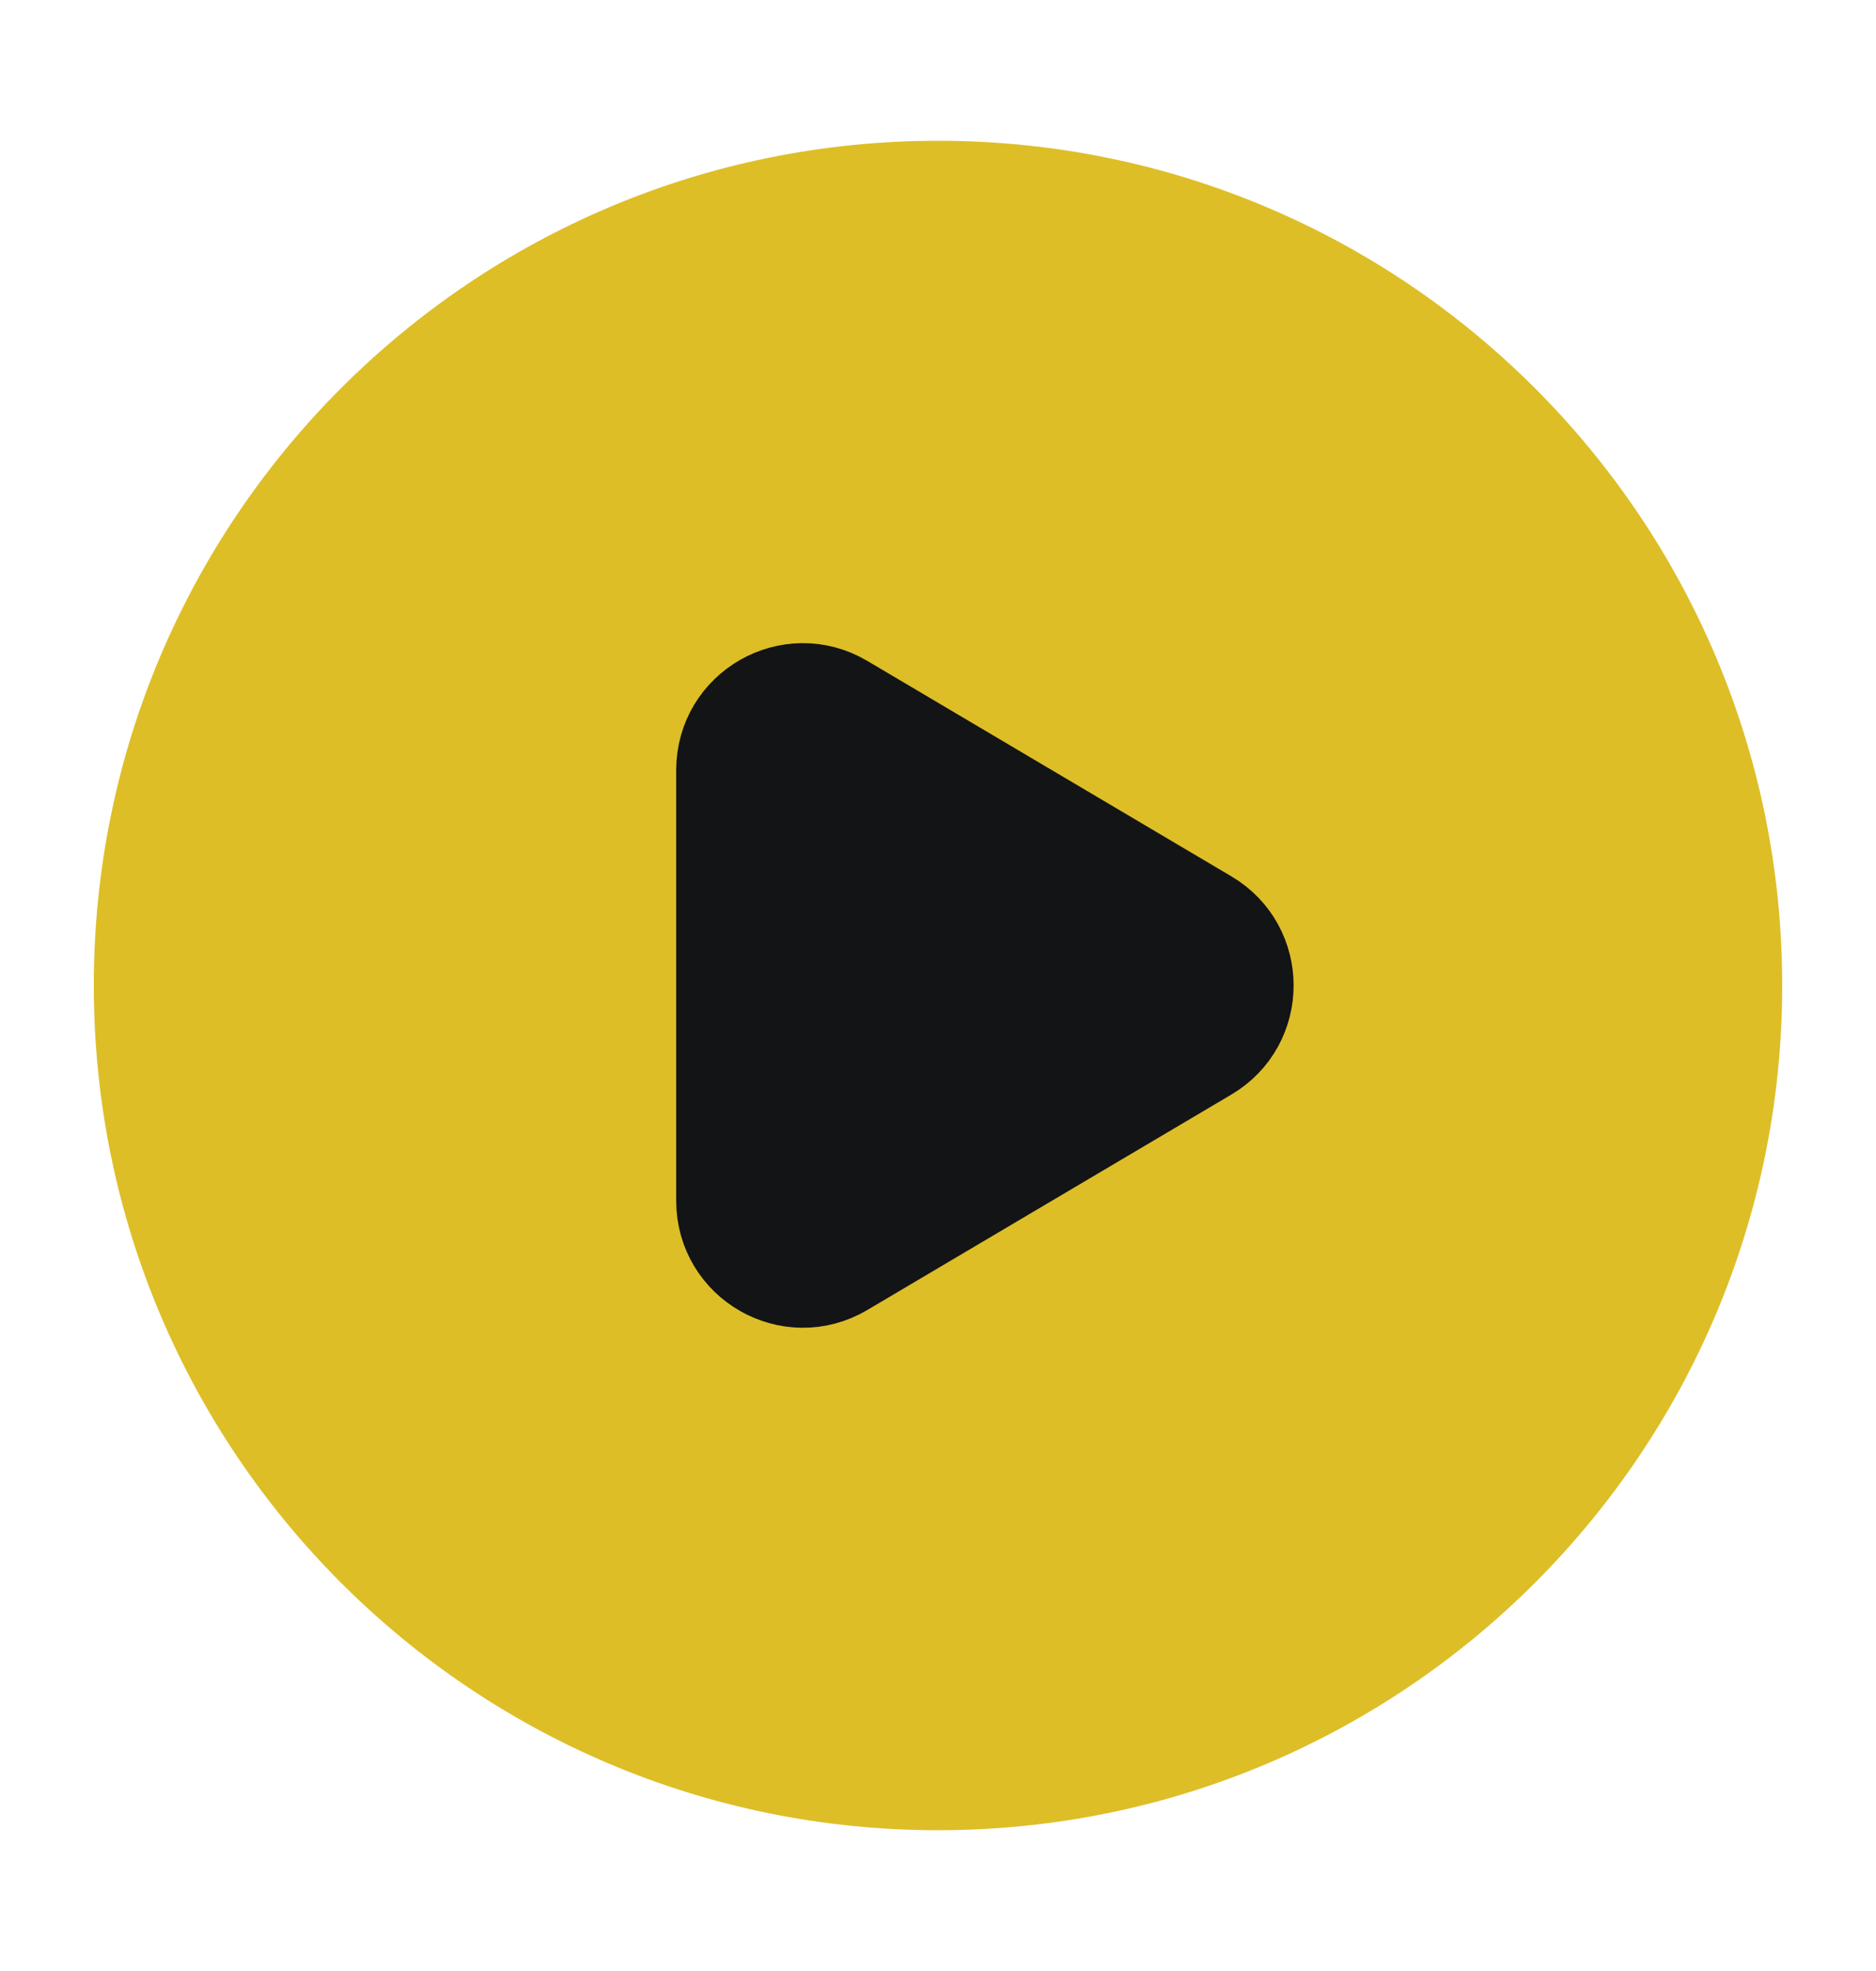 <?xml version="1.0" encoding="UTF-8"?> <svg xmlns="http://www.w3.org/2000/svg" width="20" height="21" viewBox="0 0 20 21" fill="none"><path fill-rule="evenodd" clip-rule="evenodd" d="M19 10.5C19 15.471 14.971 19.5 10 19.5C5.029 19.5 1 15.471 1 10.5C1 5.529 5.029 1.5 10 1.5C14.971 1.5 19 5.529 19 10.5Z" fill="#DDBE27"></path><path d="M8.941 7.558L12.823 9.854C13.314 10.144 13.314 10.855 12.823 11.145L8.941 13.441C8.441 13.737 7.809 13.376 7.809 12.795V8.204C7.809 7.623 8.441 7.262 8.941 7.558Z" fill="#131416" stroke="#131416" stroke-width="1.2" stroke-linecap="round" stroke-linejoin="round"></path></svg> 